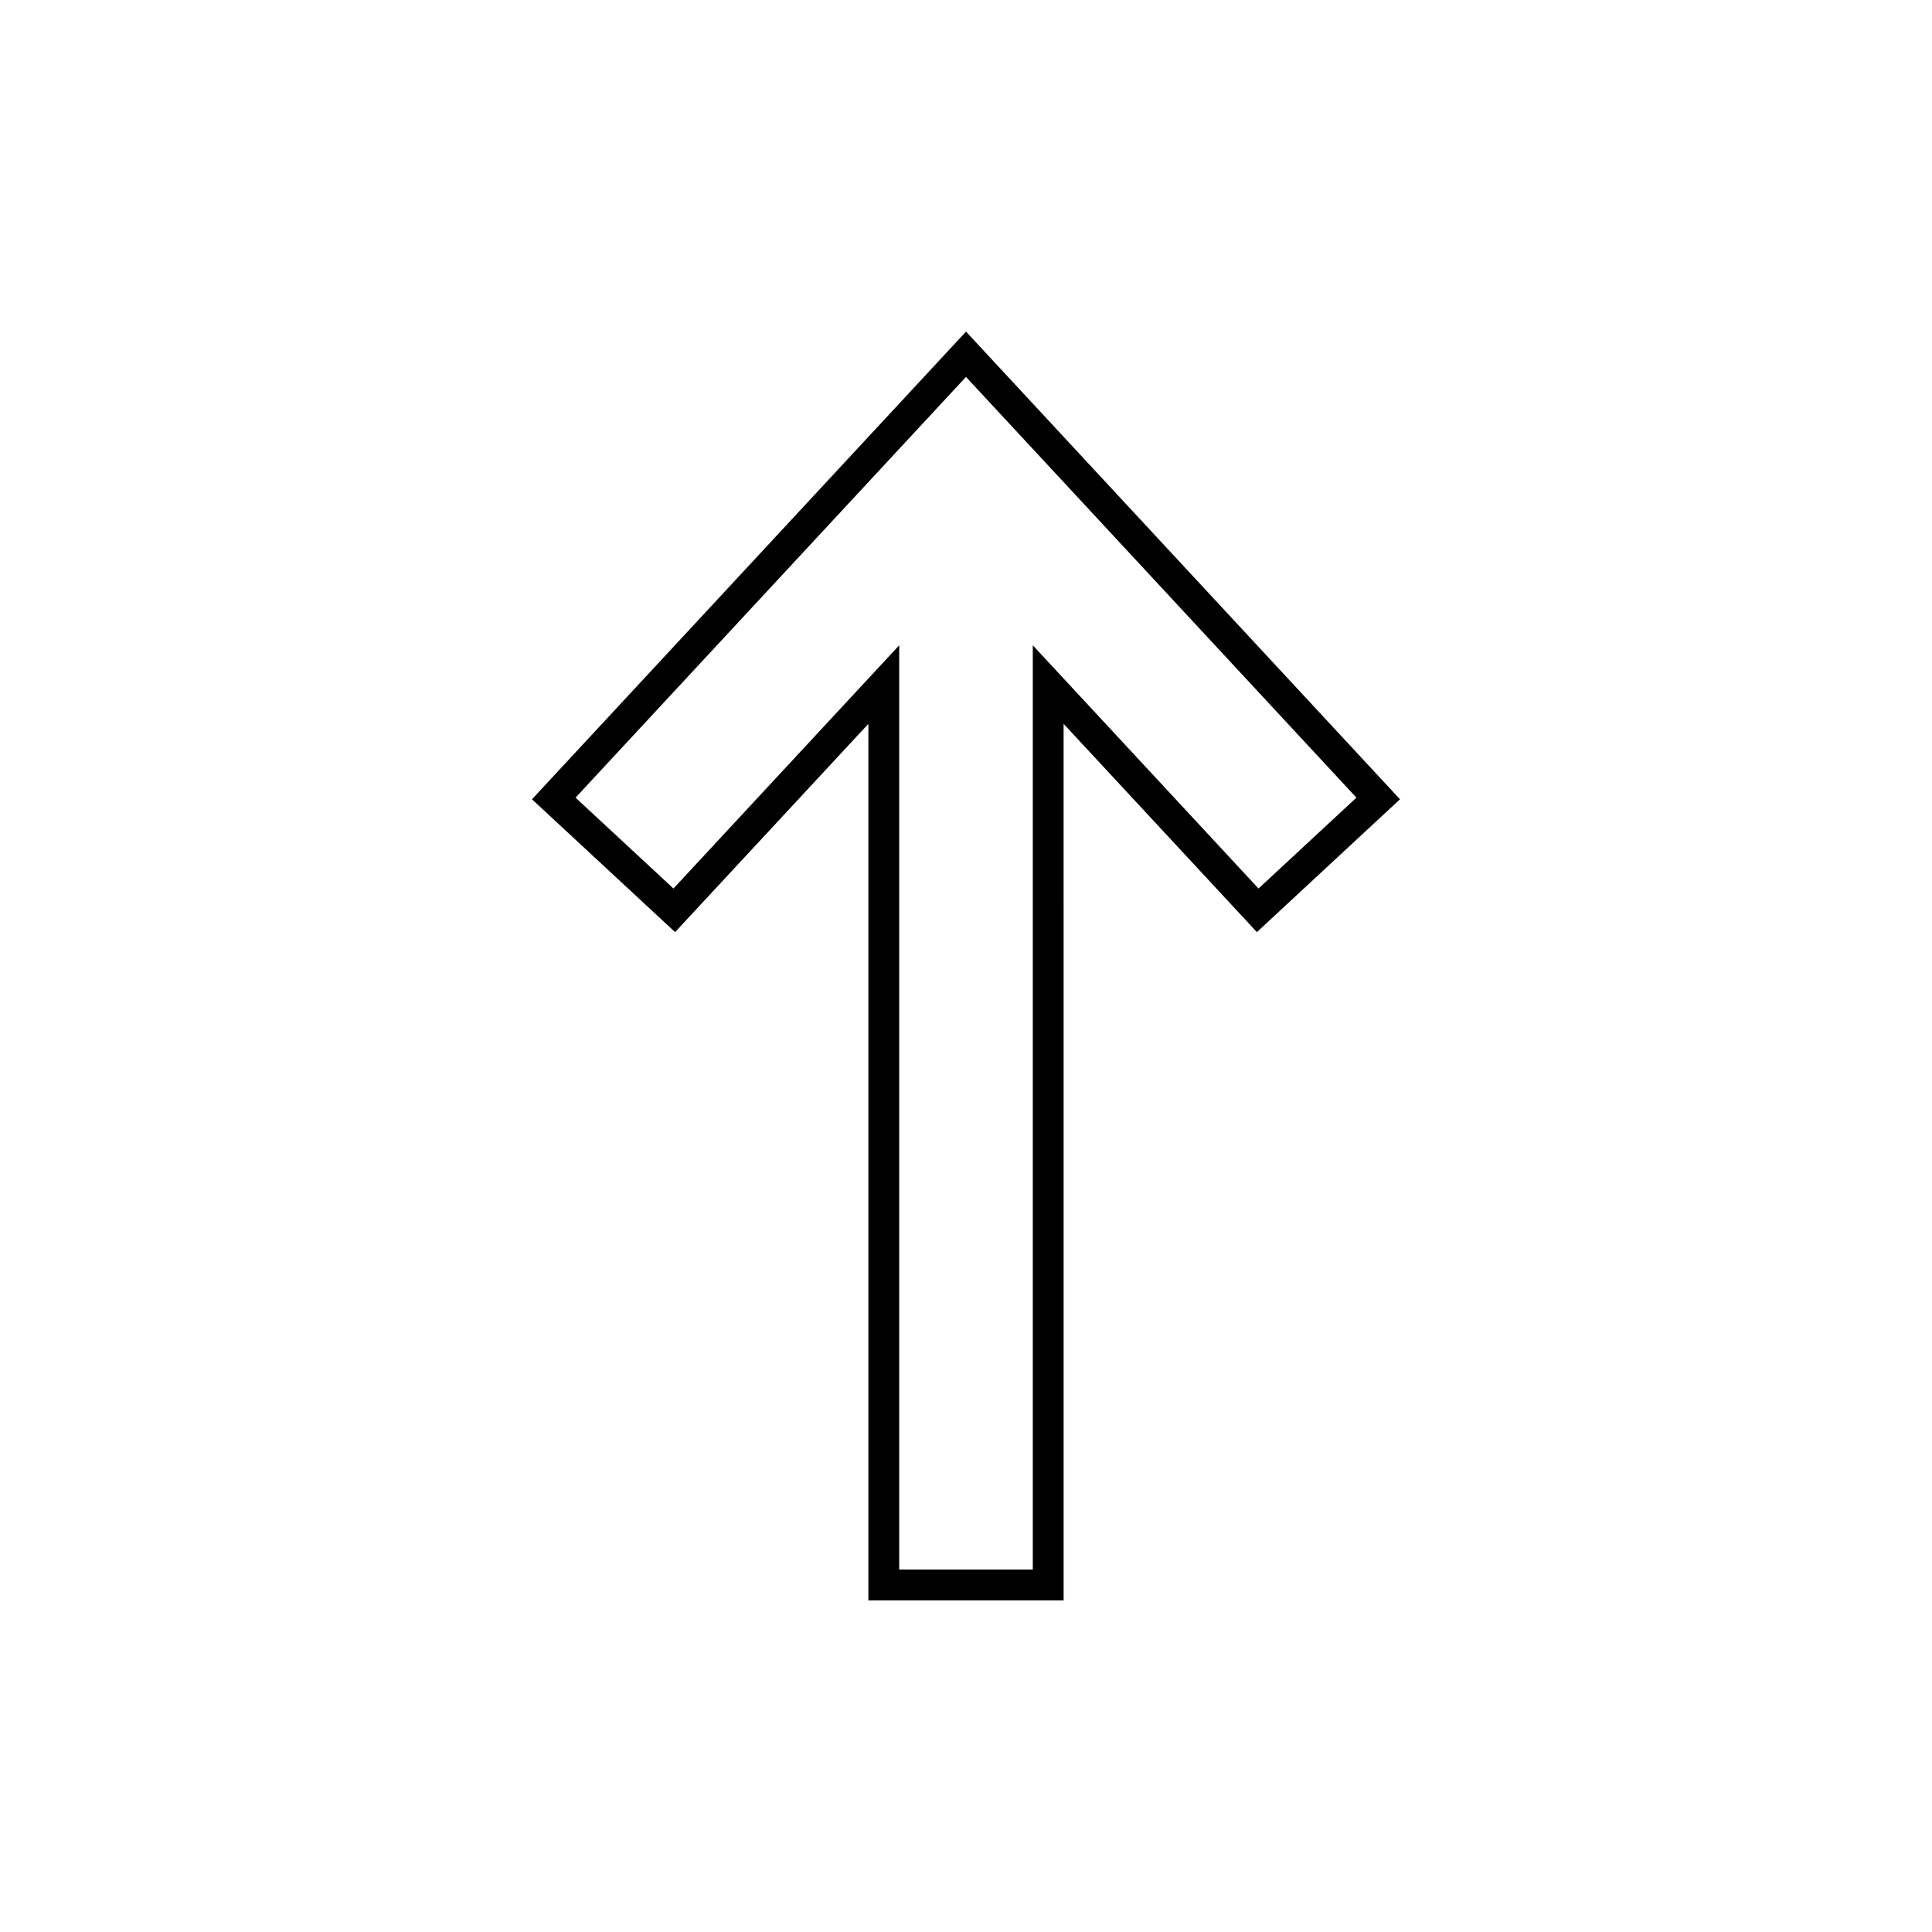 <?xml version="1.0" encoding="UTF-8"?>
<!-- The Best Svg Icon site in the world: iconSvg.co, Visit us! https://iconsvg.co -->
<svg fill="#000000" width="800px" height="800px" version="1.1" viewBox="144 144 512 512" xmlns="http://www.w3.org/2000/svg">
 <path d="m284.98 355.82 37.926 35.199 51.223-55.191v232.29h51.742l-0.004-232.29 51.219 55.191 37.926-35.199-115.01-123.94zm192.54 23.648-59.82-64.457v244.93h-35.402v-244.93l-59.824 64.457-25.949-24.082 103.47-111.5 103.47 111.5z"/>
</svg>